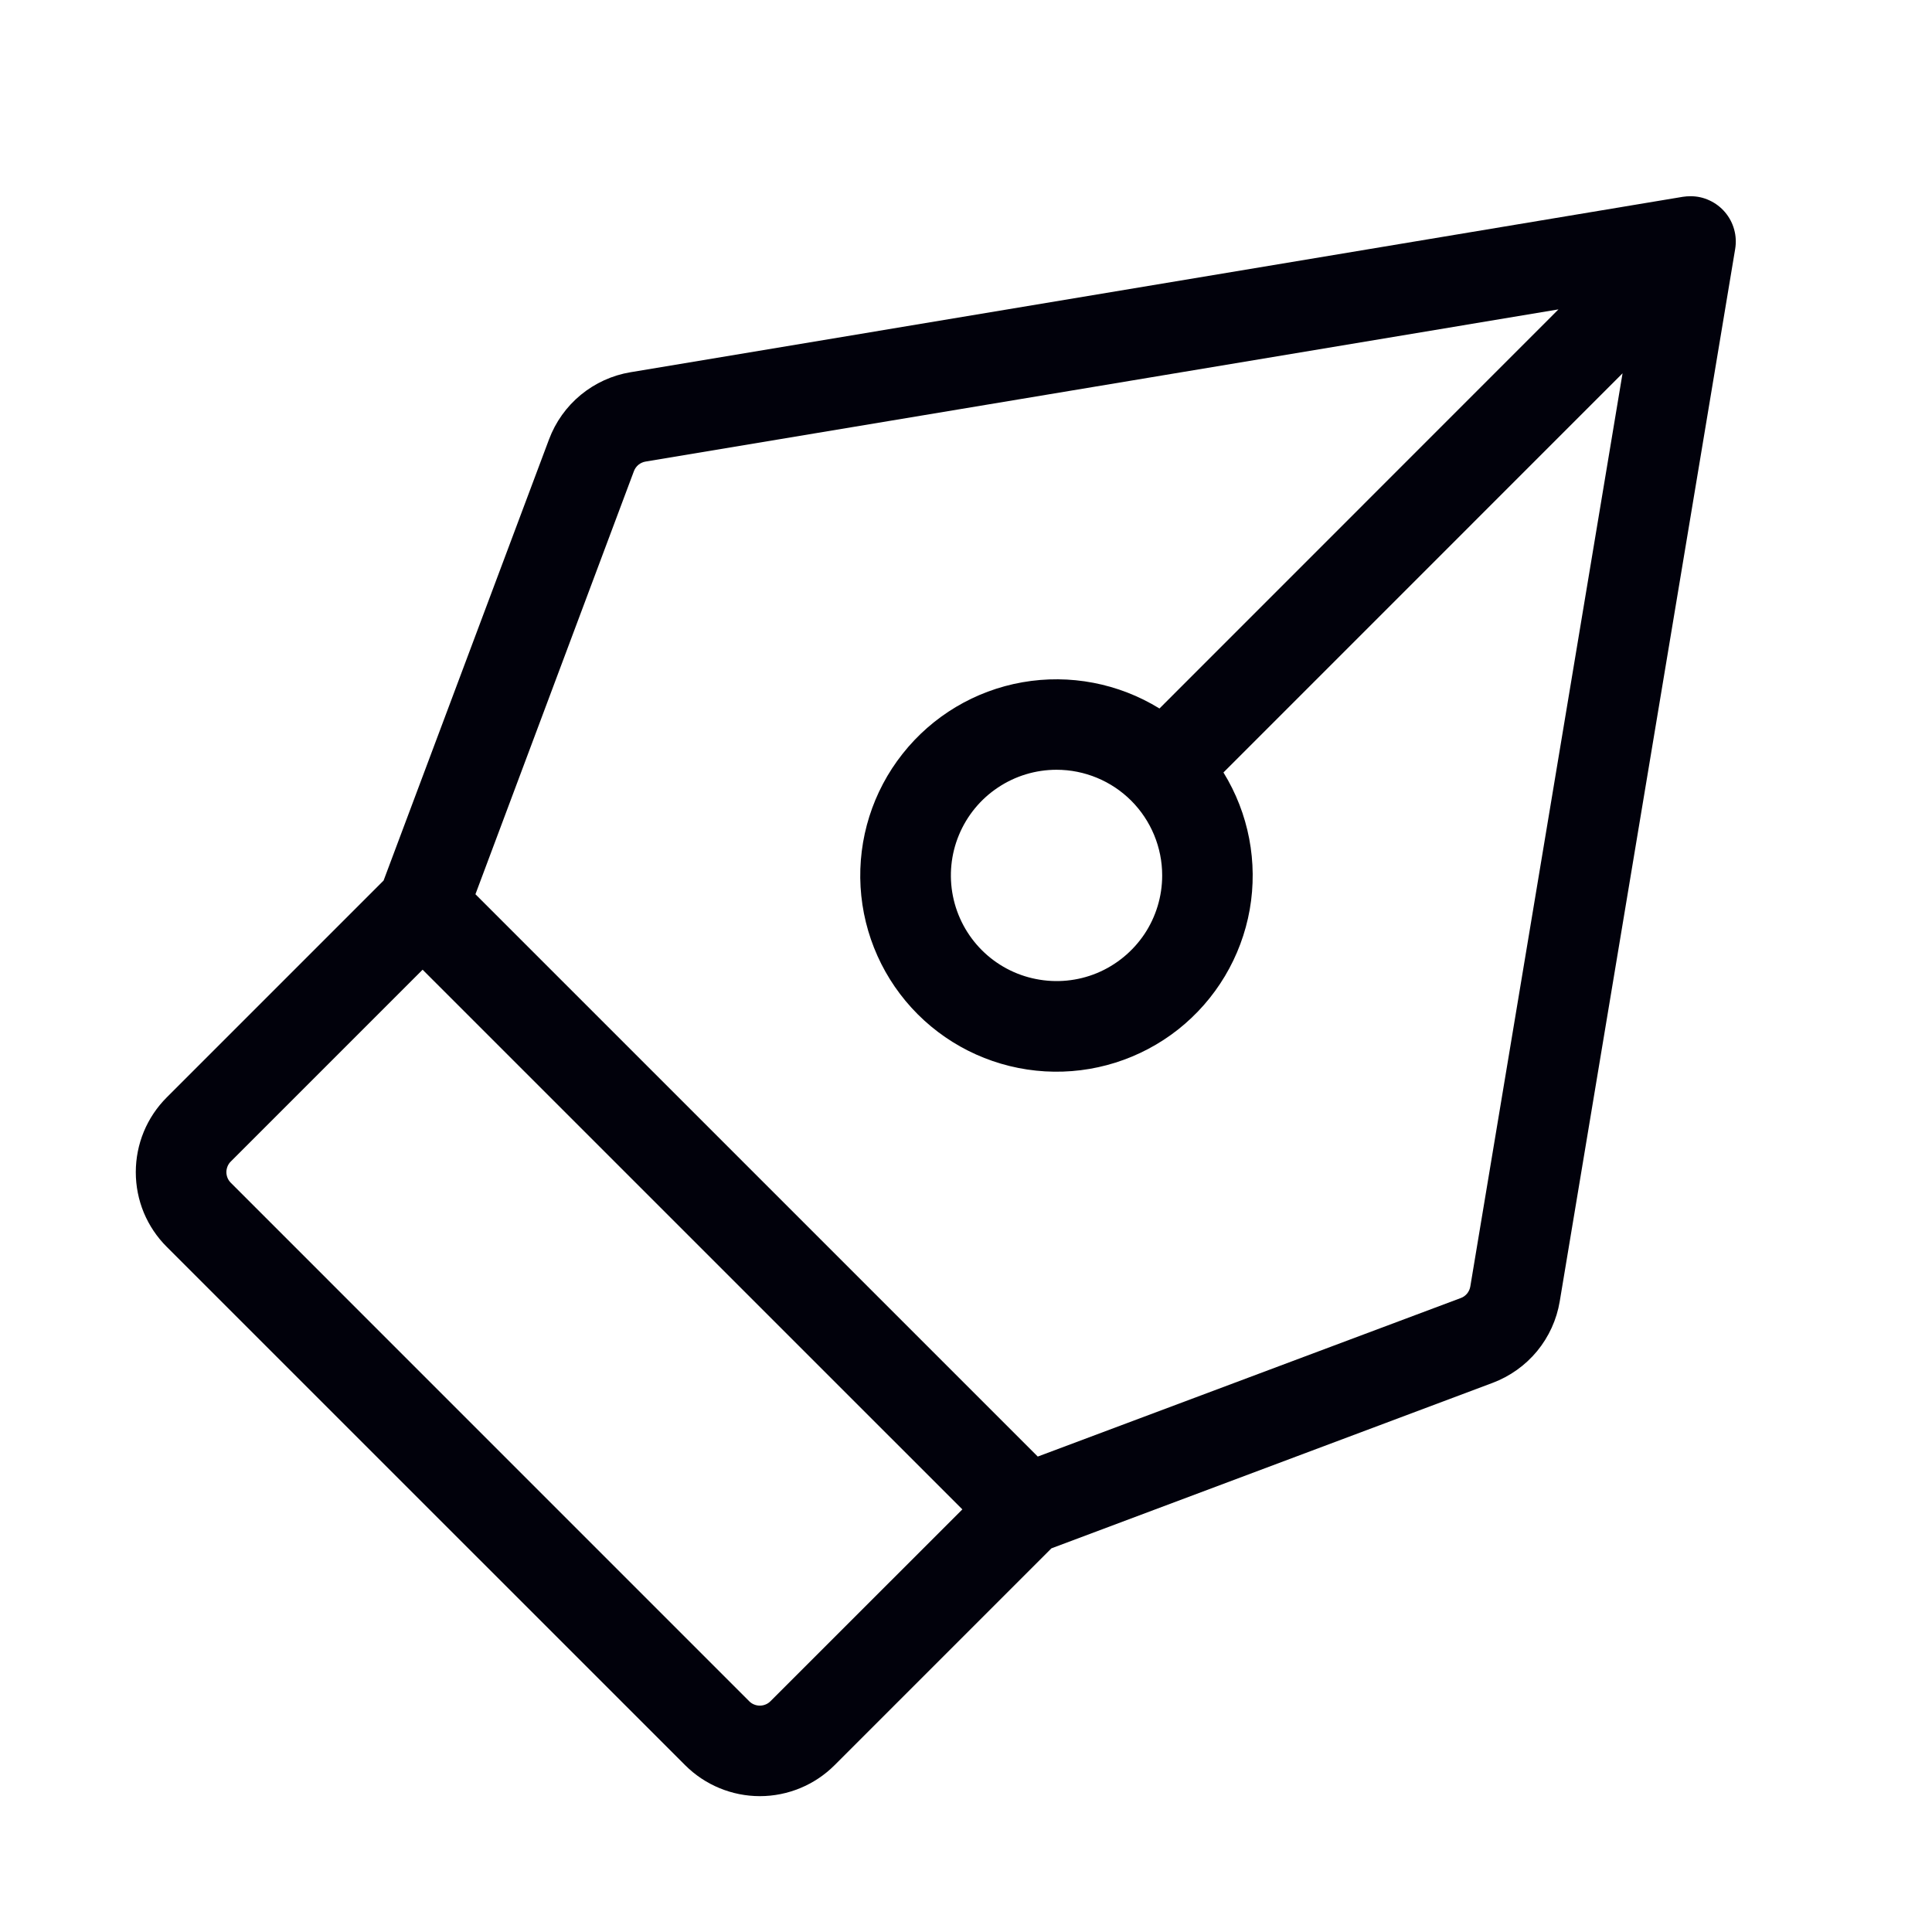 <svg width="35" height="35" viewBox="0 0 35 35" fill="none" xmlns="http://www.w3.org/2000/svg">
<path d="M2.46 21.235C2.46 21.486 2.509 21.735 2.605 21.968C2.702 22.2 2.843 22.411 3.021 22.588L12.412 31.978C12.59 32.156 12.801 32.297 13.033 32.393C13.265 32.489 13.514 32.539 13.766 32.539C14.017 32.539 14.266 32.489 14.498 32.393C14.73 32.297 14.941 32.156 15.119 31.978L19.047 28.05L27.04 25.052C27.354 24.934 27.632 24.736 27.846 24.477C28.059 24.218 28.201 23.907 28.256 23.576L31.434 4.512C31.454 4.394 31.448 4.273 31.416 4.158C31.385 4.043 31.328 3.936 31.251 3.845C31.174 3.754 31.078 3.681 30.97 3.631C30.862 3.58 30.744 3.554 30.625 3.555C30.579 3.555 30.533 3.558 30.488 3.565L11.424 6.743C11.092 6.798 10.781 6.94 10.522 7.153C10.262 7.367 10.064 7.645 9.946 7.96L6.949 15.952L3.02 19.881C2.842 20.059 2.701 20.27 2.605 20.502C2.509 20.735 2.46 20.984 2.46 21.235ZM11.484 8.535C11.501 8.49 11.529 8.451 11.566 8.42C11.603 8.39 11.647 8.37 11.694 8.362L28.233 5.605L21.005 12.835C20.263 12.378 19.38 12.209 18.521 12.36C17.663 12.511 16.891 12.972 16.351 13.656C15.81 14.339 15.54 15.197 15.59 16.067C15.641 16.937 16.009 17.758 16.625 18.374C17.241 18.99 18.062 19.358 18.932 19.409C19.802 19.46 20.66 19.189 21.344 18.649C22.027 18.108 22.488 17.336 22.64 16.478C22.791 15.62 22.622 14.736 22.164 13.994L29.394 6.763L26.636 23.306C26.628 23.353 26.608 23.397 26.578 23.434C26.548 23.47 26.509 23.499 26.464 23.515L18.8 26.387L8.613 16.2L11.484 8.535ZM21.054 15.859C21.054 16.238 20.942 16.608 20.732 16.923C20.521 17.237 20.222 17.483 19.873 17.628C19.523 17.773 19.138 17.81 18.767 17.736C18.395 17.663 18.054 17.48 17.787 17.213C17.519 16.945 17.337 16.604 17.263 16.233C17.189 15.861 17.227 15.476 17.372 15.127C17.517 14.777 17.762 14.478 18.077 14.268C18.392 14.057 18.762 13.945 19.14 13.945C19.648 13.945 20.135 14.147 20.494 14.506C20.852 14.865 21.054 15.352 21.054 15.859ZM4.182 21.041L7.656 17.567L17.434 27.344L13.958 30.819C13.933 30.844 13.903 30.865 13.87 30.878C13.836 30.892 13.801 30.899 13.765 30.899C13.729 30.899 13.694 30.892 13.66 30.878C13.627 30.865 13.597 30.844 13.572 30.819L4.182 21.428C4.156 21.402 4.136 21.372 4.122 21.339C4.109 21.306 4.101 21.27 4.101 21.234C4.101 21.198 4.109 21.163 4.122 21.13C4.136 21.096 4.156 21.066 4.182 21.041Z" fill="#01010B"/>
</svg>
